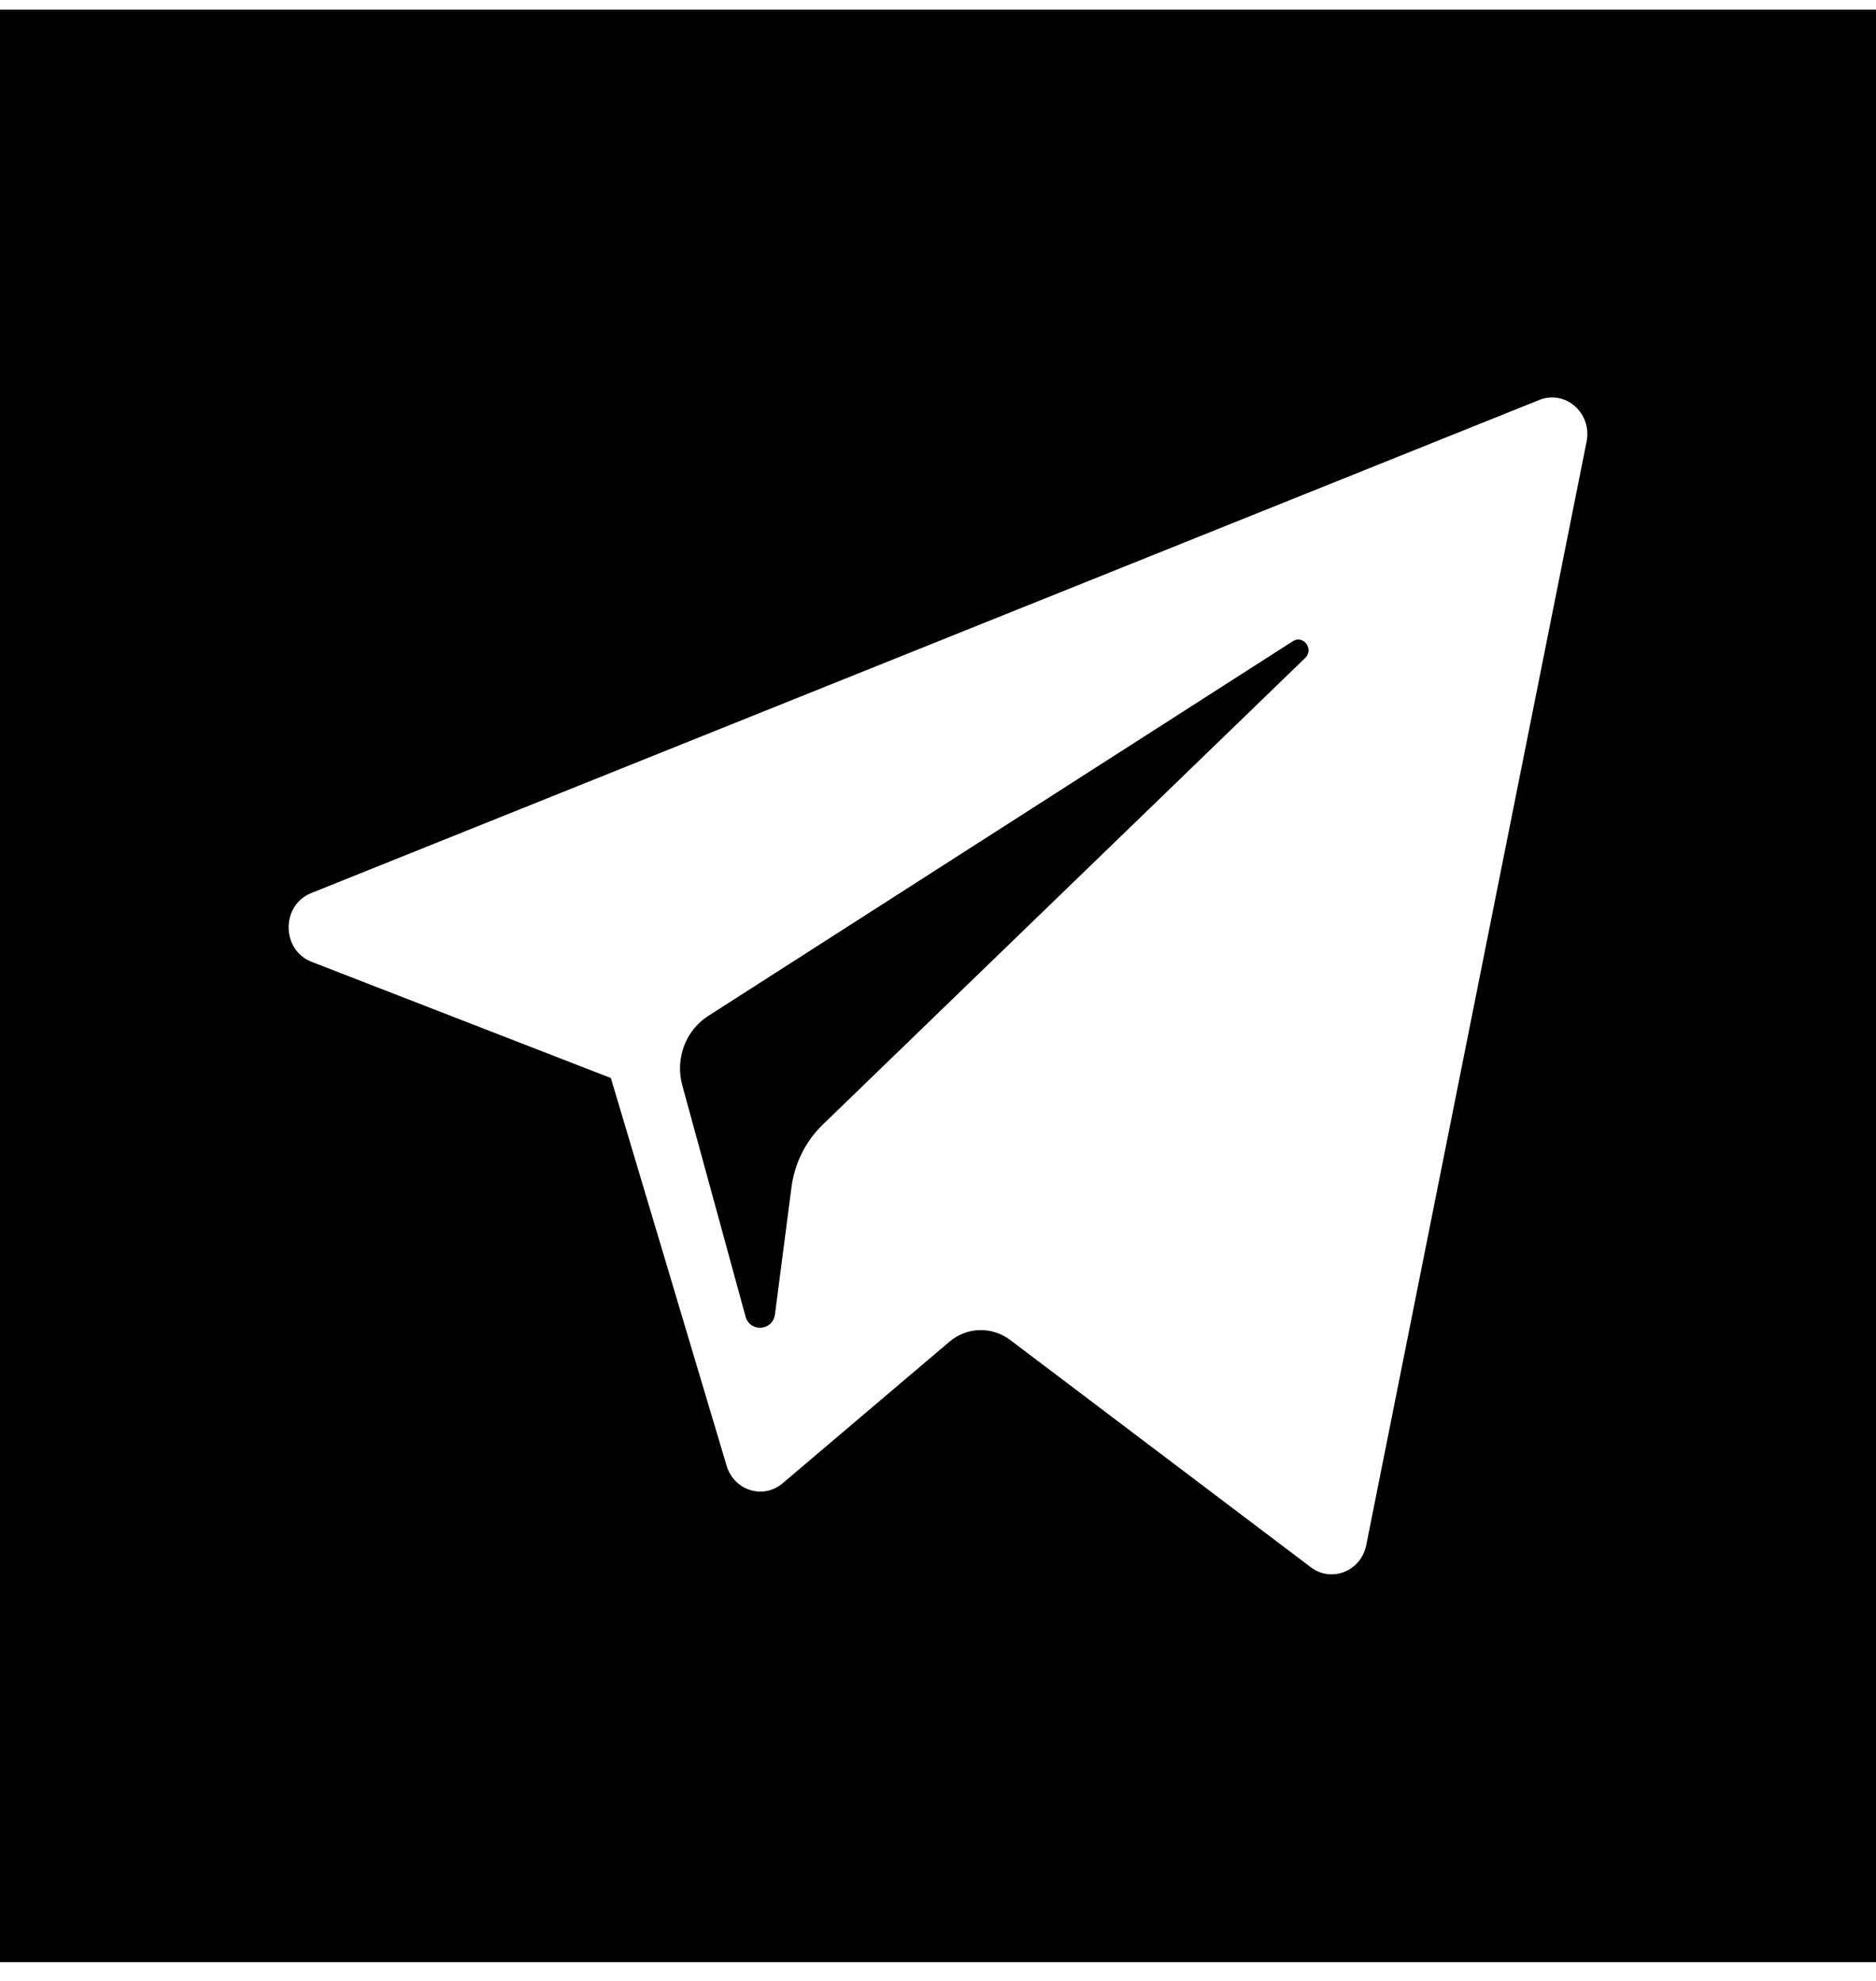 <svg width="18" height="19" viewBox="0 0 18 19" fill="none" xmlns="http://www.w3.org/2000/svg">
<path fill-rule="evenodd" clip-rule="evenodd" d="M0 0.092V18.82H18V0.092H0ZM15.223 4.236L13.109 14.82C13.059 15.07 12.777 15.183 12.578 15.033L9.692 12.852C9.516 12.72 9.277 12.727 9.11 12.869L7.509 14.227C7.323 14.385 7.043 14.297 6.972 14.059L5.861 10.34L2.989 9.225C2.698 9.111 2.695 8.683 2.986 8.566L14.77 3.836C15.02 3.736 15.278 3.963 15.223 4.236Z" fill="black"/>
<path fill-rule="evenodd" clip-rule="evenodd" d="M12.405 6.15L6.793 9.746C6.578 9.884 6.477 10.155 6.546 10.408L7.153 12.626C7.196 12.783 7.415 12.767 7.436 12.605L7.594 11.388C7.624 11.159 7.729 10.948 7.891 10.79L12.523 6.311C12.61 6.228 12.506 6.086 12.405 6.15Z" fill="black"/>
</svg>
